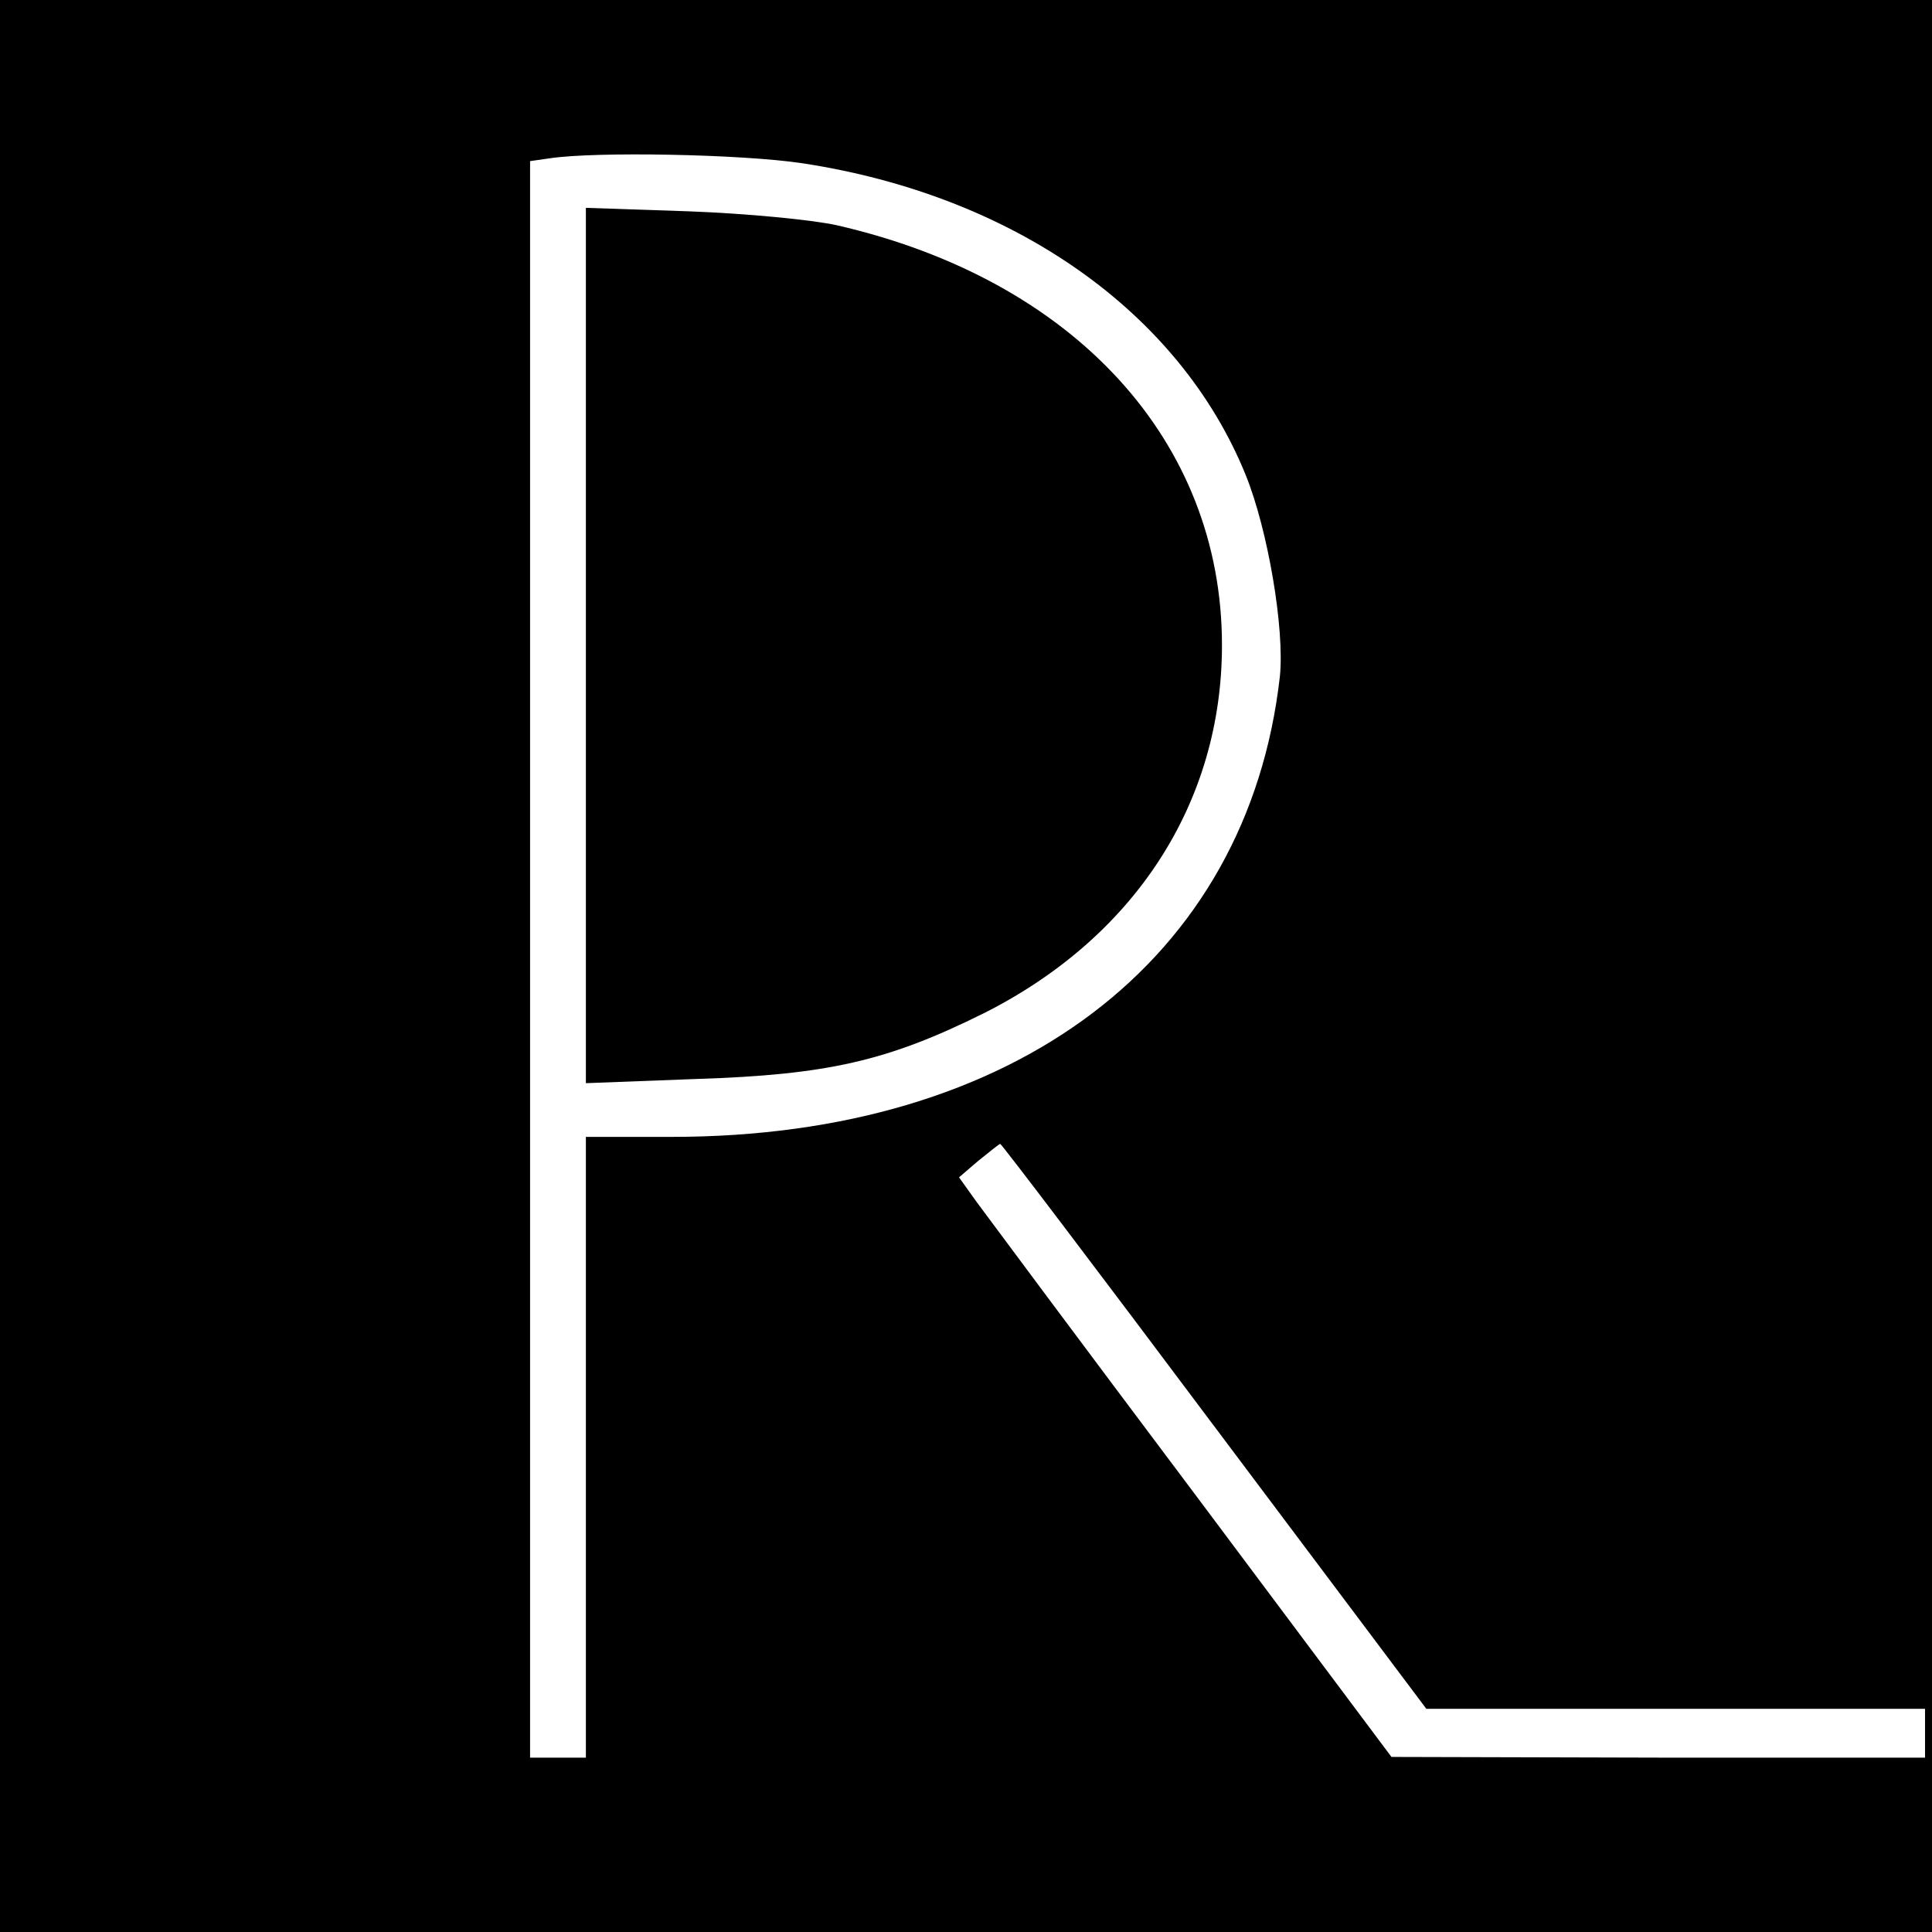 <svg version="1" xmlns="http://www.w3.org/2000/svg" width="369.333" height="369.333" viewBox="0 0 277 277"><path d="M0 138.5V277h277V0H0v138.5zM115 23.4c30.3 4.6 54.1 21.3 63.6 44.7 3.2 7.9 5.6 22.1 4.9 28.9-4.6 40.7-38 66-87.2 66H84v89h-8V23.1l2.8-.4c6.6-1 27.5-.6 36.2.7zm59.1 181.1l30.4 40.5H276v7h-38.2l-38.3-.1-28.5-38.1c-15.7-20.9-29.6-39.6-31-41.5l-2.5-3.5 2.8-2.4c1.6-1.3 3-2.4 3.1-2.4.2 0 14 18.2 30.7 40.5z"/><path d="M84 92.5v62.8l15.8-.6c18.9-.6 27.5-2.6 41.2-9.4 21.7-10.9 34.2-30.2 34.2-52.8 0-29.3-21.2-52.4-55.2-60.2-3.6-.8-13.1-1.7-21.2-2L84 29.8v62.7z"/></svg>